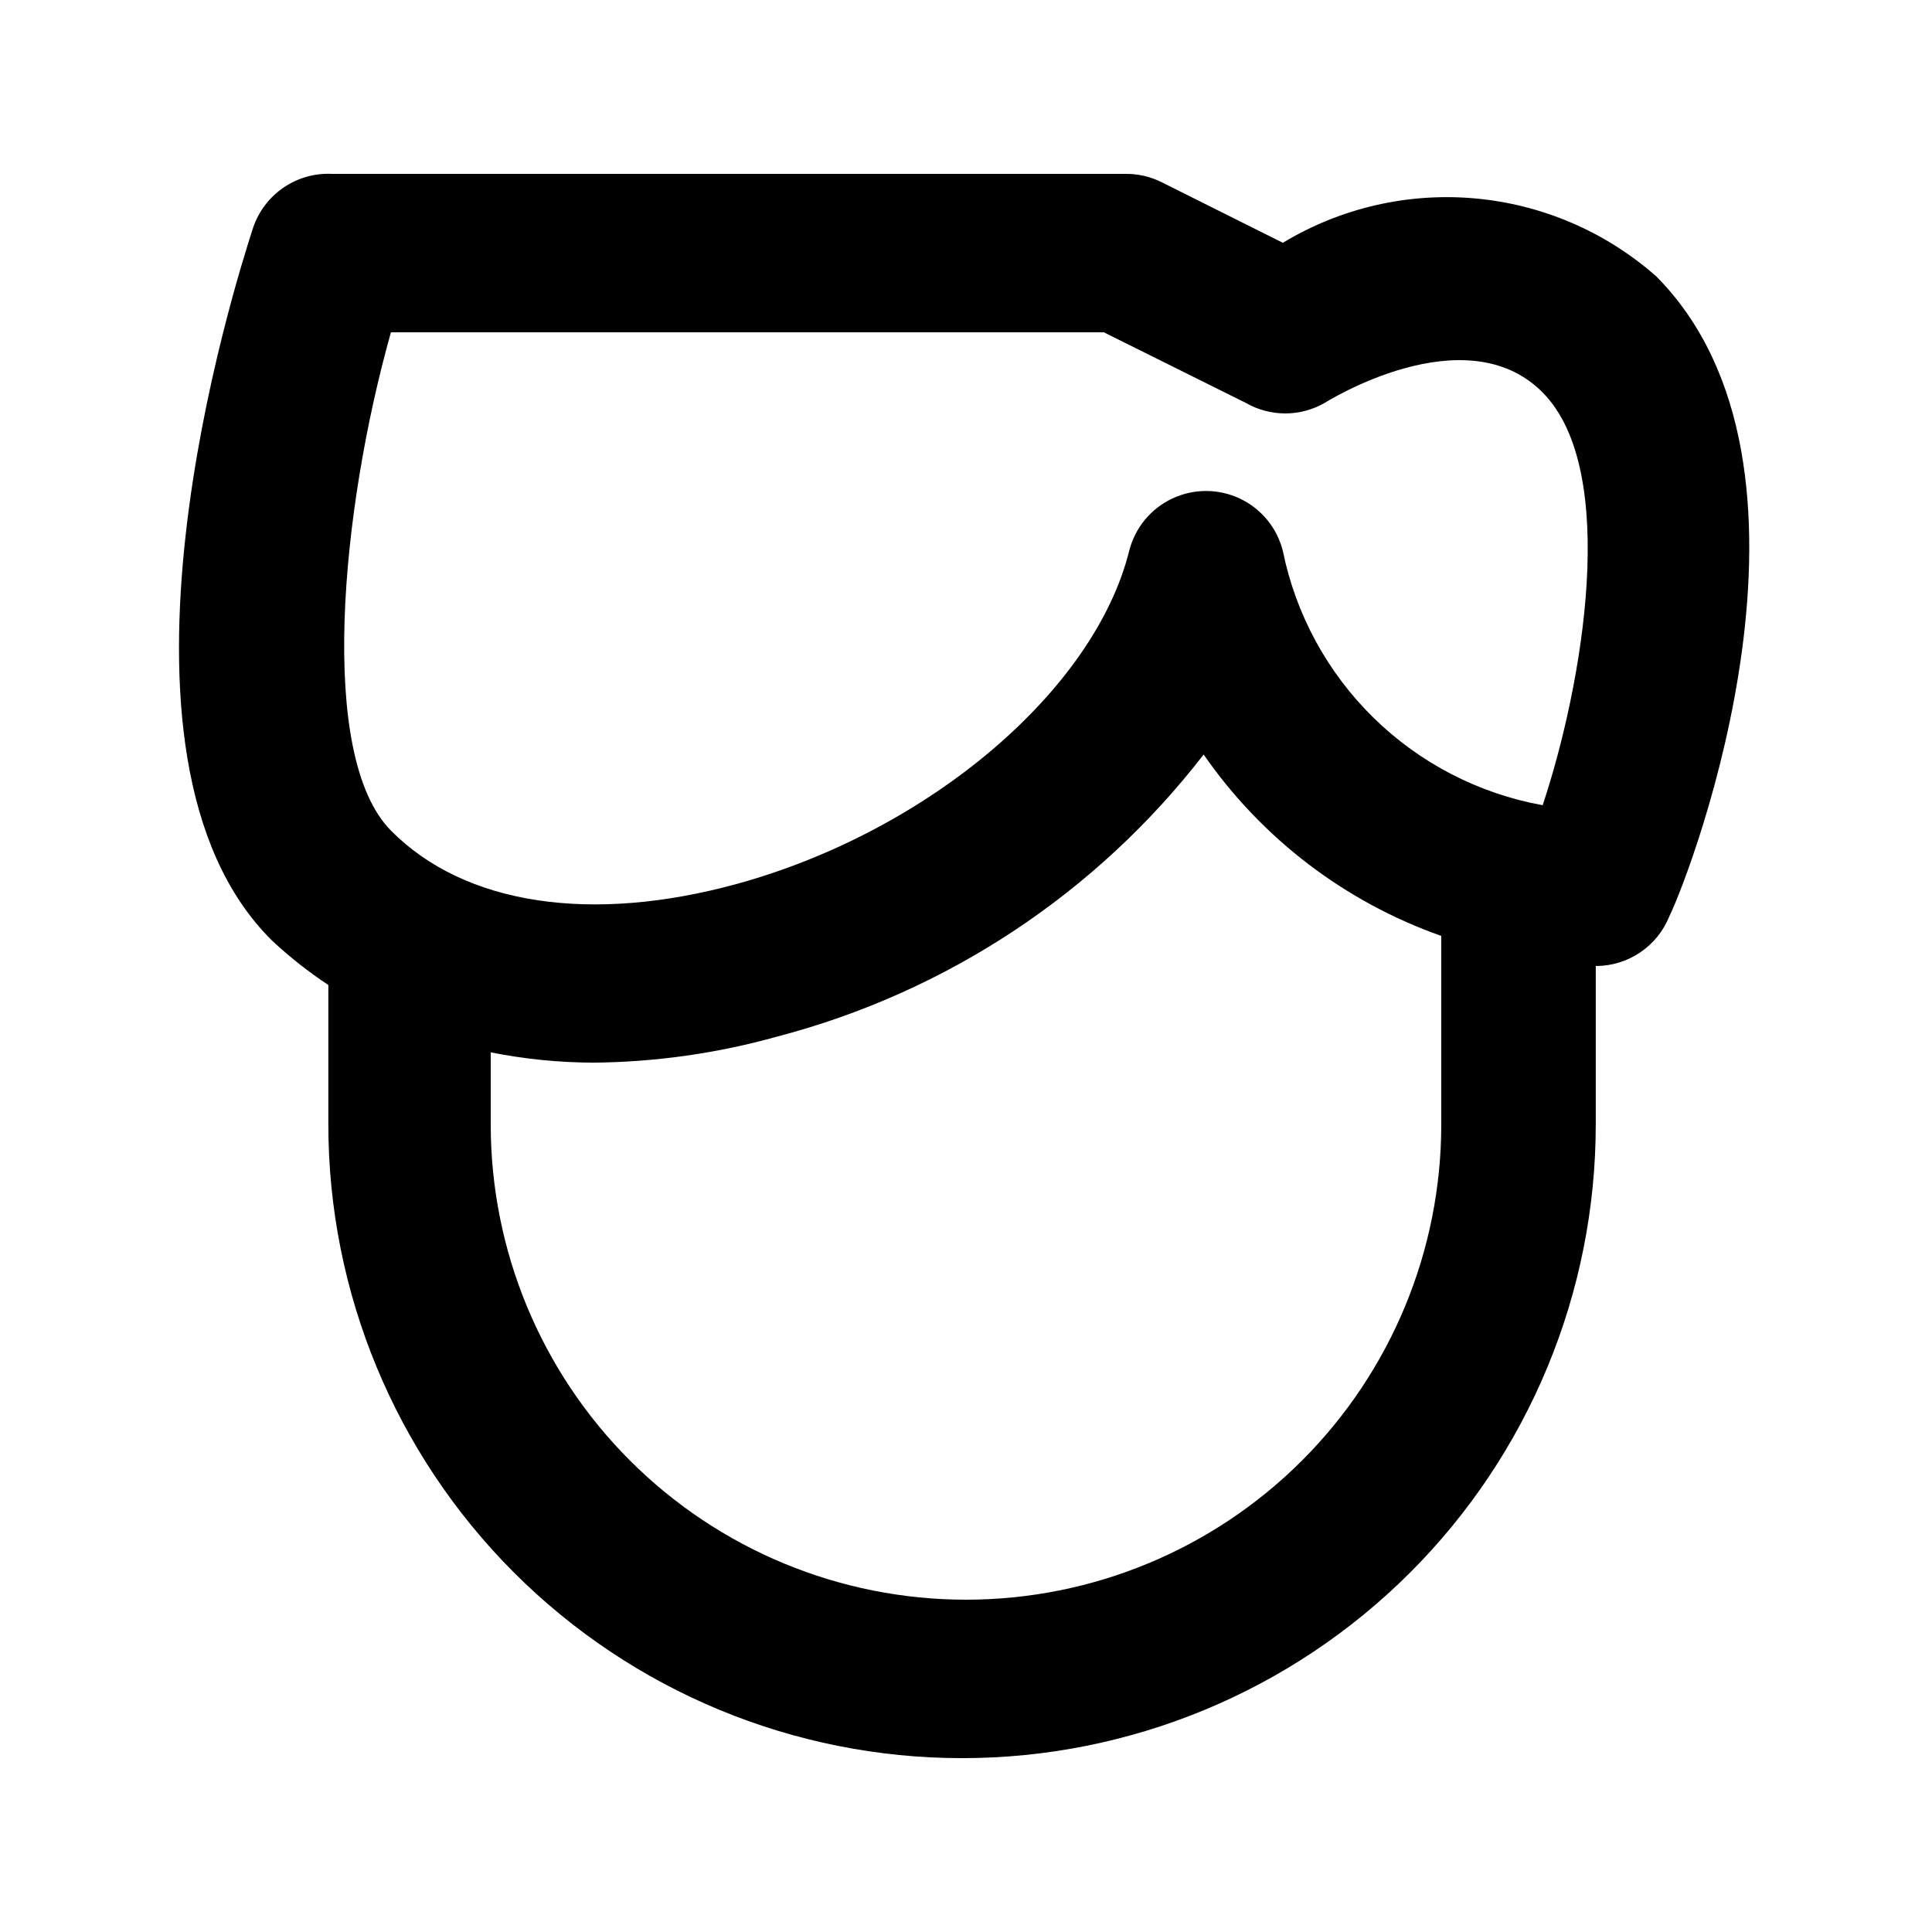 <?xml version="1.0" encoding="UTF-8"?>
<!-- Uploaded to: ICON Repo, www.svgrepo.com, Generator: ICON Repo Mixer Tools -->
<svg fill="#000000" width="800px" height="800px" version="1.1" viewBox="144 144 512 512" xmlns="http://www.w3.org/2000/svg">
 <path d="m582.84 217.16c-13.402-11.785-30.215-18.996-47.996-20.582-17.777-1.586-35.598 2.535-50.879 11.766l-31.906-15.953c-3.113-1.598-6.578-2.391-10.074-2.309h-209.92c-4.578-0.238-9.109 1.027-12.898 3.606-3.789 2.578-6.633 6.324-8.094 10.668-4.617 14.273-44.715 139.81 5.039 188.93 4.633 4.324 9.617 8.254 14.902 11.754v36.949c0 44.539 17.695 87.254 49.188 118.75 31.496 31.496 74.211 49.188 118.75 49.188 44.539 0 87.254-17.691 118.75-49.188 31.492-31.492 49.188-74.207 49.188-118.75v-41.984c4.203 0.004 8.312-1.258 11.793-3.613 3.481-2.359 6.172-5.707 7.727-9.613 5.879-11.965 46.605-119.23-3.566-169.62zm-335.24 14.906h188.93l37.574 18.684c3.191 1.84 6.809 2.812 10.496 2.812 3.684 0 7.305-0.973 10.496-2.812 0 0 37.156-23.512 57.727-2.731 20.57 20.781 10.496 77.879 0 109.37-16.898-3.055-32.496-11.109-44.77-23.121-12.273-12.016-20.664-27.43-24.086-44.262-1.527-6.098-5.703-11.188-11.387-13.875-5.68-2.684-12.266-2.684-17.949 0-5.68 2.688-9.859 7.777-11.387 13.875-9.238 36.945-52.898 74.102-103.7 88.168-38.836 10.707-72.422 5.668-91.945-14.066-19.523-19.73-13.227-85.016 0-132.04zm278.35 209.92c0 33.402-13.27 65.438-36.891 89.059-23.617 23.621-55.656 36.891-89.059 36.891-33.406 0-65.441-13.27-89.062-36.891-23.621-23.621-36.891-55.656-36.891-89.059v-19.105c8.918 1.781 17.984 2.695 27.078 2.731 16.539-0.133 32.988-2.465 48.914-6.93 44.867-11.75 84.578-38.027 112.94-74.73 15.414 22.25 37.449 39.07 62.973 48.074z"/>
</svg>